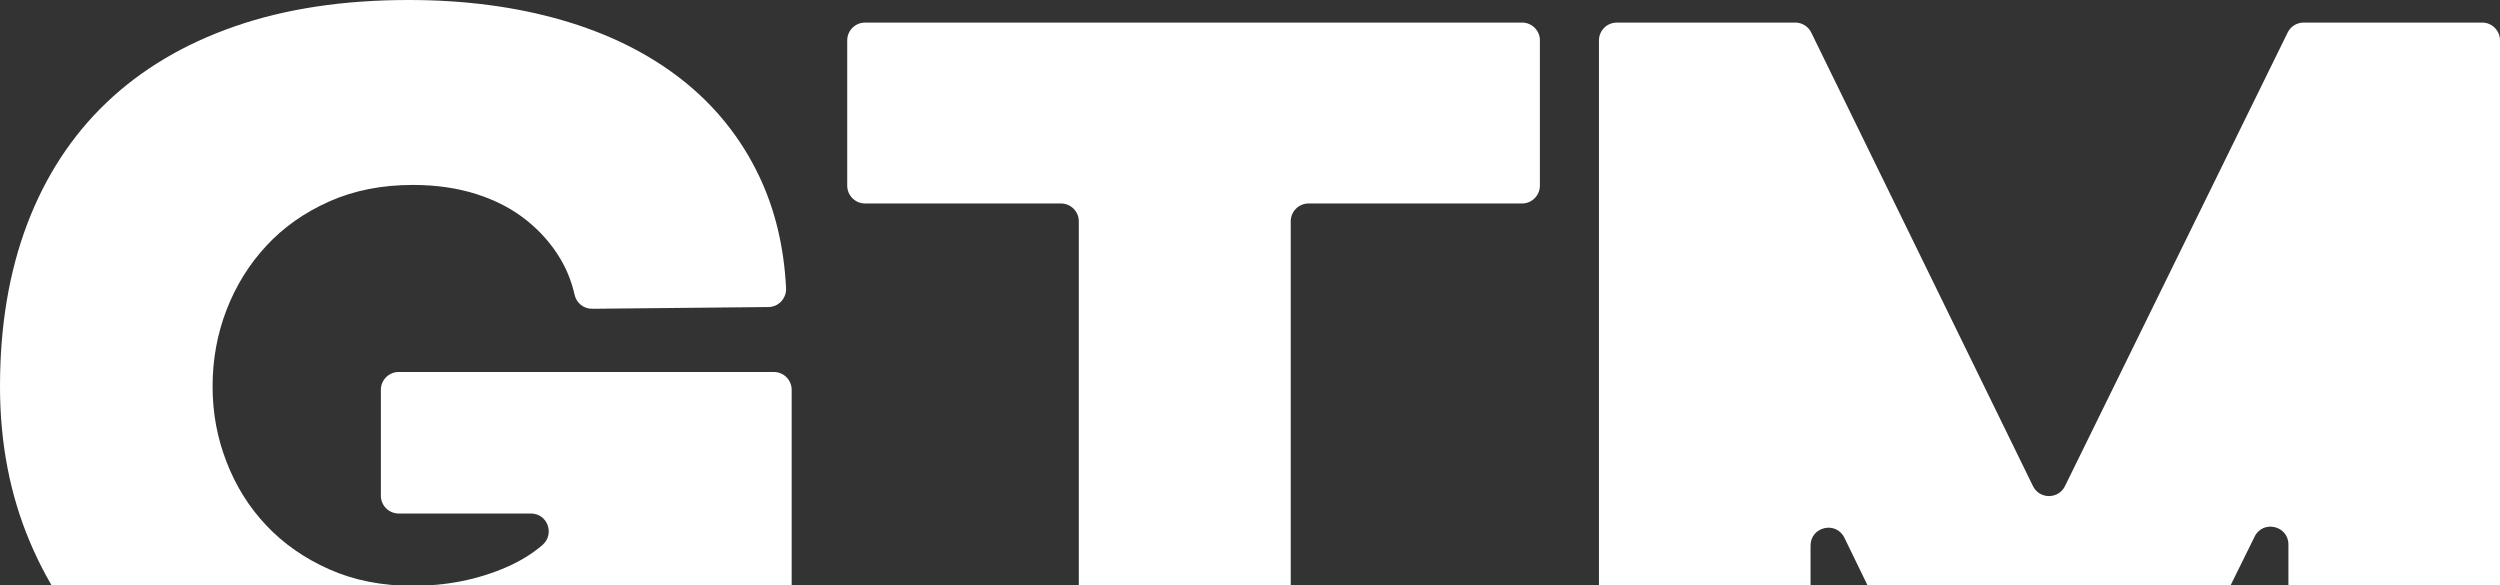 <svg width="1440" height="337" viewBox="0 0 1440 337" fill="none" xmlns="http://www.w3.org/2000/svg">
<rect x="0" y="0" width="1440" height="337" fill="#333333" stroke="none"/>
<g clip-path="url(#clip0_102_2134)">
<path d="M456 224.541V421.21C456 426.886 451.401 431.489 445.732 431.489H385.422C379.752 431.489 375.154 426.886 375.154 421.21C375.154 412.937 365.919 408.069 359.09 412.735C347.109 420.933 333.527 427.579 318.371 432.687C295.97 440.216 269.324 444 238.407 444C202.739 444 170.235 438.64 140.905 427.933C111.562 417.225 86.503 402.04 65.69 382.404C44.877 362.767 28.725 339.36 17.235 312.168C5.732 284.99 0 255.138 0 222.599C0 187.689 5.254 156.437 15.748 128.855C26.243 101.286 41.513 77.966 61.532 58.922C81.539 39.879 106.119 25.299 135.26 15.172C164.389 5.057 197.776 0 235.433 0C267.535 0 296.966 3.872 323.726 11.603C350.485 19.334 373.465 30.748 392.691 45.819C411.917 60.903 426.771 79.442 437.278 101.462C446.412 120.632 451.578 142.123 452.775 165.947C453.064 171.824 448.491 176.793 442.62 176.856L341.087 177.852C336.249 177.903 332.041 174.561 330.982 169.844C329.37 162.642 326.749 155.92 323.121 149.665C318.157 141.139 311.618 133.597 303.504 127.052C295.378 120.506 285.765 115.449 274.666 111.88C263.566 108.311 251.27 106.52 237.802 106.52C219.962 106.52 203.911 109.698 189.637 116.042C175.375 122.398 163.268 130.924 153.365 141.631C143.45 152.338 135.827 164.648 130.473 178.533C125.118 192.432 122.447 207.099 122.447 222.574C122.447 238.049 125.118 252.136 130.473 266.022C135.827 279.92 143.45 292.116 153.365 302.621C163.268 313.14 175.362 321.577 189.637 327.921C203.911 334.277 219.962 337.443 237.802 337.443C257.217 337.443 275.157 333.873 291.611 326.735C299.662 323.242 306.591 318.979 312.424 313.959C319.694 307.691 315.423 295.786 305.823 295.786H229.65C223.981 295.786 219.382 291.182 219.382 285.507V224.541C219.382 218.866 223.981 214.263 229.65 214.263H445.732C451.401 214.263 456 218.866 456 224.541Z" fill="white"/>
<path d="M886.975 23.284V106.917C886.975 112.595 882.368 117.2 876.69 117.2H753.748C748.069 117.2 743.462 121.806 743.462 127.484V420.716C743.462 426.394 738.856 431 733.177 431H631.676C625.997 431 621.391 426.394 621.391 420.716V127.484C621.391 121.806 616.785 117.2 611.106 117.2H498.285C492.606 117.2 488 112.595 488 106.917V23.284C488 17.606 492.606 13 498.285 13H876.715C882.394 13 887 17.606 887 23.284H886.975Z" fill="white"/>
<path d="M931.255 13H1034.07C1037.99 13 1041.57 15.233 1043.29 18.766L1170.98 279.978C1174.74 287.663 1185.66 287.663 1189.43 279.991L1317.68 18.754C1319.41 15.233 1322.98 13 1326.9 13H1429.73C1435.4 13 1440 17.605 1440 23.283V420.704C1440 426.382 1435.4 430.987 1429.73 430.987H1328.4C1322.73 430.987 1318.13 426.382 1318.13 420.704V313.655C1318.13 302.779 1303.47 299.334 1298.66 309.1L1241.29 425.272C1239.57 428.779 1235.99 431 1232.08 431H1127.77C1123.84 431 1120.25 428.754 1118.53 425.221L1062.38 309.756C1057.61 299.94 1042.87 303.346 1042.87 314.261V420.717C1042.87 426.395 1038.27 431 1032.6 431H931.268C925.598 431 921 426.395 921 420.717V23.296C921 17.618 925.598 13.013 931.268 13.013L931.255 13Z" fill="white"/>
</g>
<defs>
<clipPath id="clip0_102_2134">
<rect width="1440" height="337" fill="white"/>
</clipPath>
</defs>
</svg>
